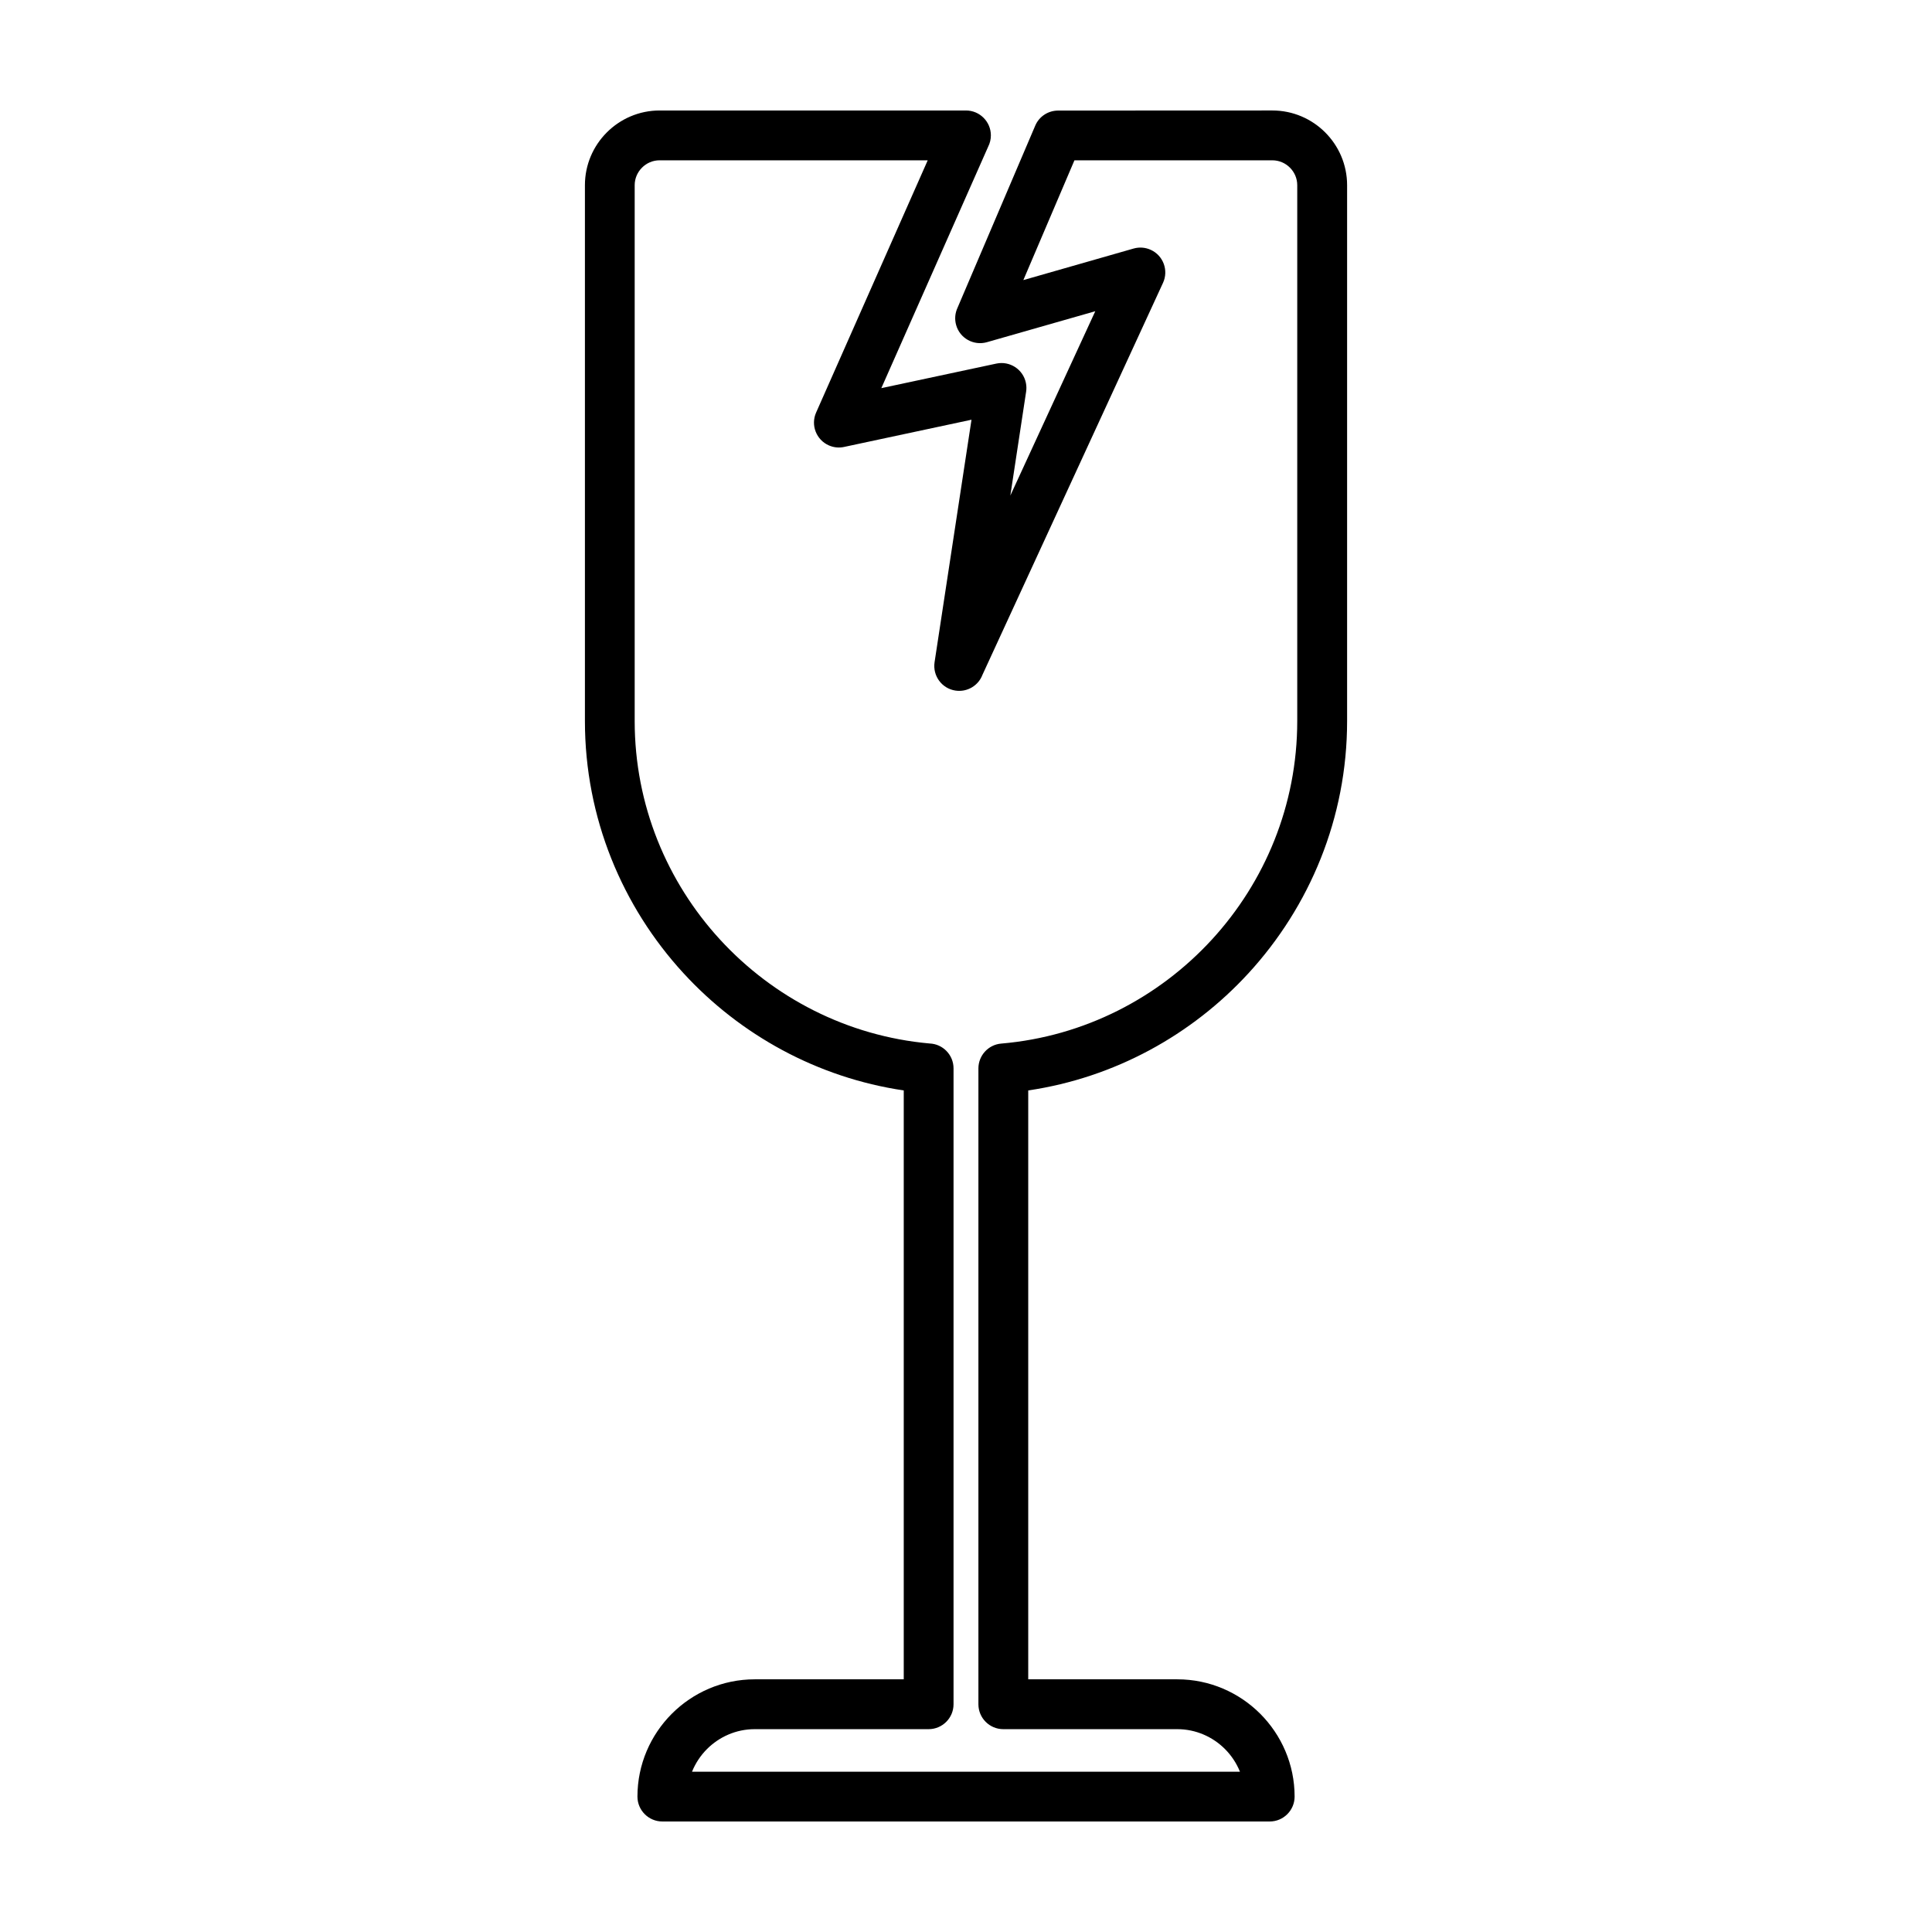 <?xml version="1.0" encoding="UTF-8"?>
<!-- Uploaded to: SVG Repo, www.svgrepo.com, Generator: SVG Repo Mixer Tools -->
<svg fill="#000000" width="800px" height="800px" version="1.1" viewBox="144 144 512 512" xmlns="http://www.w3.org/2000/svg">
 <path d="m318.79 173.28h81.203c3.637 0 6.598 2.965 6.598 6.598 0 1.07-0.258 2.082-0.707 2.969l-28.324 64.016 30.496-6.512c3.551-0.75 7.062 1.527 7.809 5.082 0.168 0.797 0.184 1.582 0.07 2.344l-4.188 27.559 22.512-48.859-28.73 8.211c-3.5 0.988-7.148-1.035-8.141-4.535-0.453-1.59-0.281-3.207 0.367-4.594l20.59-48.258c1.059-2.504 3.5-4 6.059-4l56.793-0.023c5.457 0 10.414 2.231 13.988 5.809 3.578 3.578 5.809 8.531 5.809 13.984v142.02c0 25.676-9.93 49.176-26.121 66.812-15.012 16.352-35.453 27.688-58.383 31.074v156.06h39.512c8.559 0 16.336 3.5 21.965 9.121 5.617 5.625 9.117 13.402 9.117 21.957 0 3.637-2.965 6.598-6.598 6.598h-160.96c-3.637 0-6.598-2.965-6.598-6.598 0-8.559 3.5-16.336 9.117-21.957 5.629-5.625 13.406-9.121 21.965-9.121h39.492v-156.06c-22.926-3.398-43.367-14.727-58.375-31.074-16.199-17.637-26.117-41.137-26.117-66.812v-142.02c0-5.449 2.227-10.406 5.809-13.984 3.578-3.578 8.531-5.809 13.984-5.809zm71.066 13.203h-71.066c-1.805 0-3.457 0.742-4.648 1.941-1.195 1.191-1.945 2.844-1.945 4.648v142.02c0 22.273 8.598 42.629 22.613 57.895 14.09 15.352 33.688 25.598 55.543 27.547 3.523 0.133 6.344 3.035 6.344 6.594v168.52c0 3.641-2.965 6.598-6.606 6.598h-46.094c-4.91 0-9.383 2.023-12.629 5.262-1.695 1.703-3.066 3.75-3.977 6.016h145.21c-0.91-2.266-2.277-4.312-3.977-6.016-3.242-3.238-7.719-5.262-12.629-5.262h-46.109c-3.641 0-6.598-2.957-6.598-6.598v-168.52c0.008-3.398 2.617-6.289 6.062-6.57 21.969-1.875 41.664-12.145 55.82-27.57 14.008-15.262 22.613-35.621 22.613-57.895v-142.02c0-1.805-0.742-3.457-1.941-4.648-1.191-1.195-2.844-1.941-4.652-1.941h-52.453l-13.539 31.742 29.234-8.367c1.465-0.41 3.07-0.328 4.559 0.363 3.297 1.516 4.738 5.438 3.219 8.734l-47.855 103.89c-1.07 2.832-4.016 4.637-7.148 4.164-3.602-0.535-6.074-3.902-5.539-7.504l9.789-64.277-33.645 7.188c-1.344 0.316-2.801 0.215-4.164-0.387-3.328-1.465-4.844-5.363-3.375-8.688l29.582-66.859z"/>
</svg>